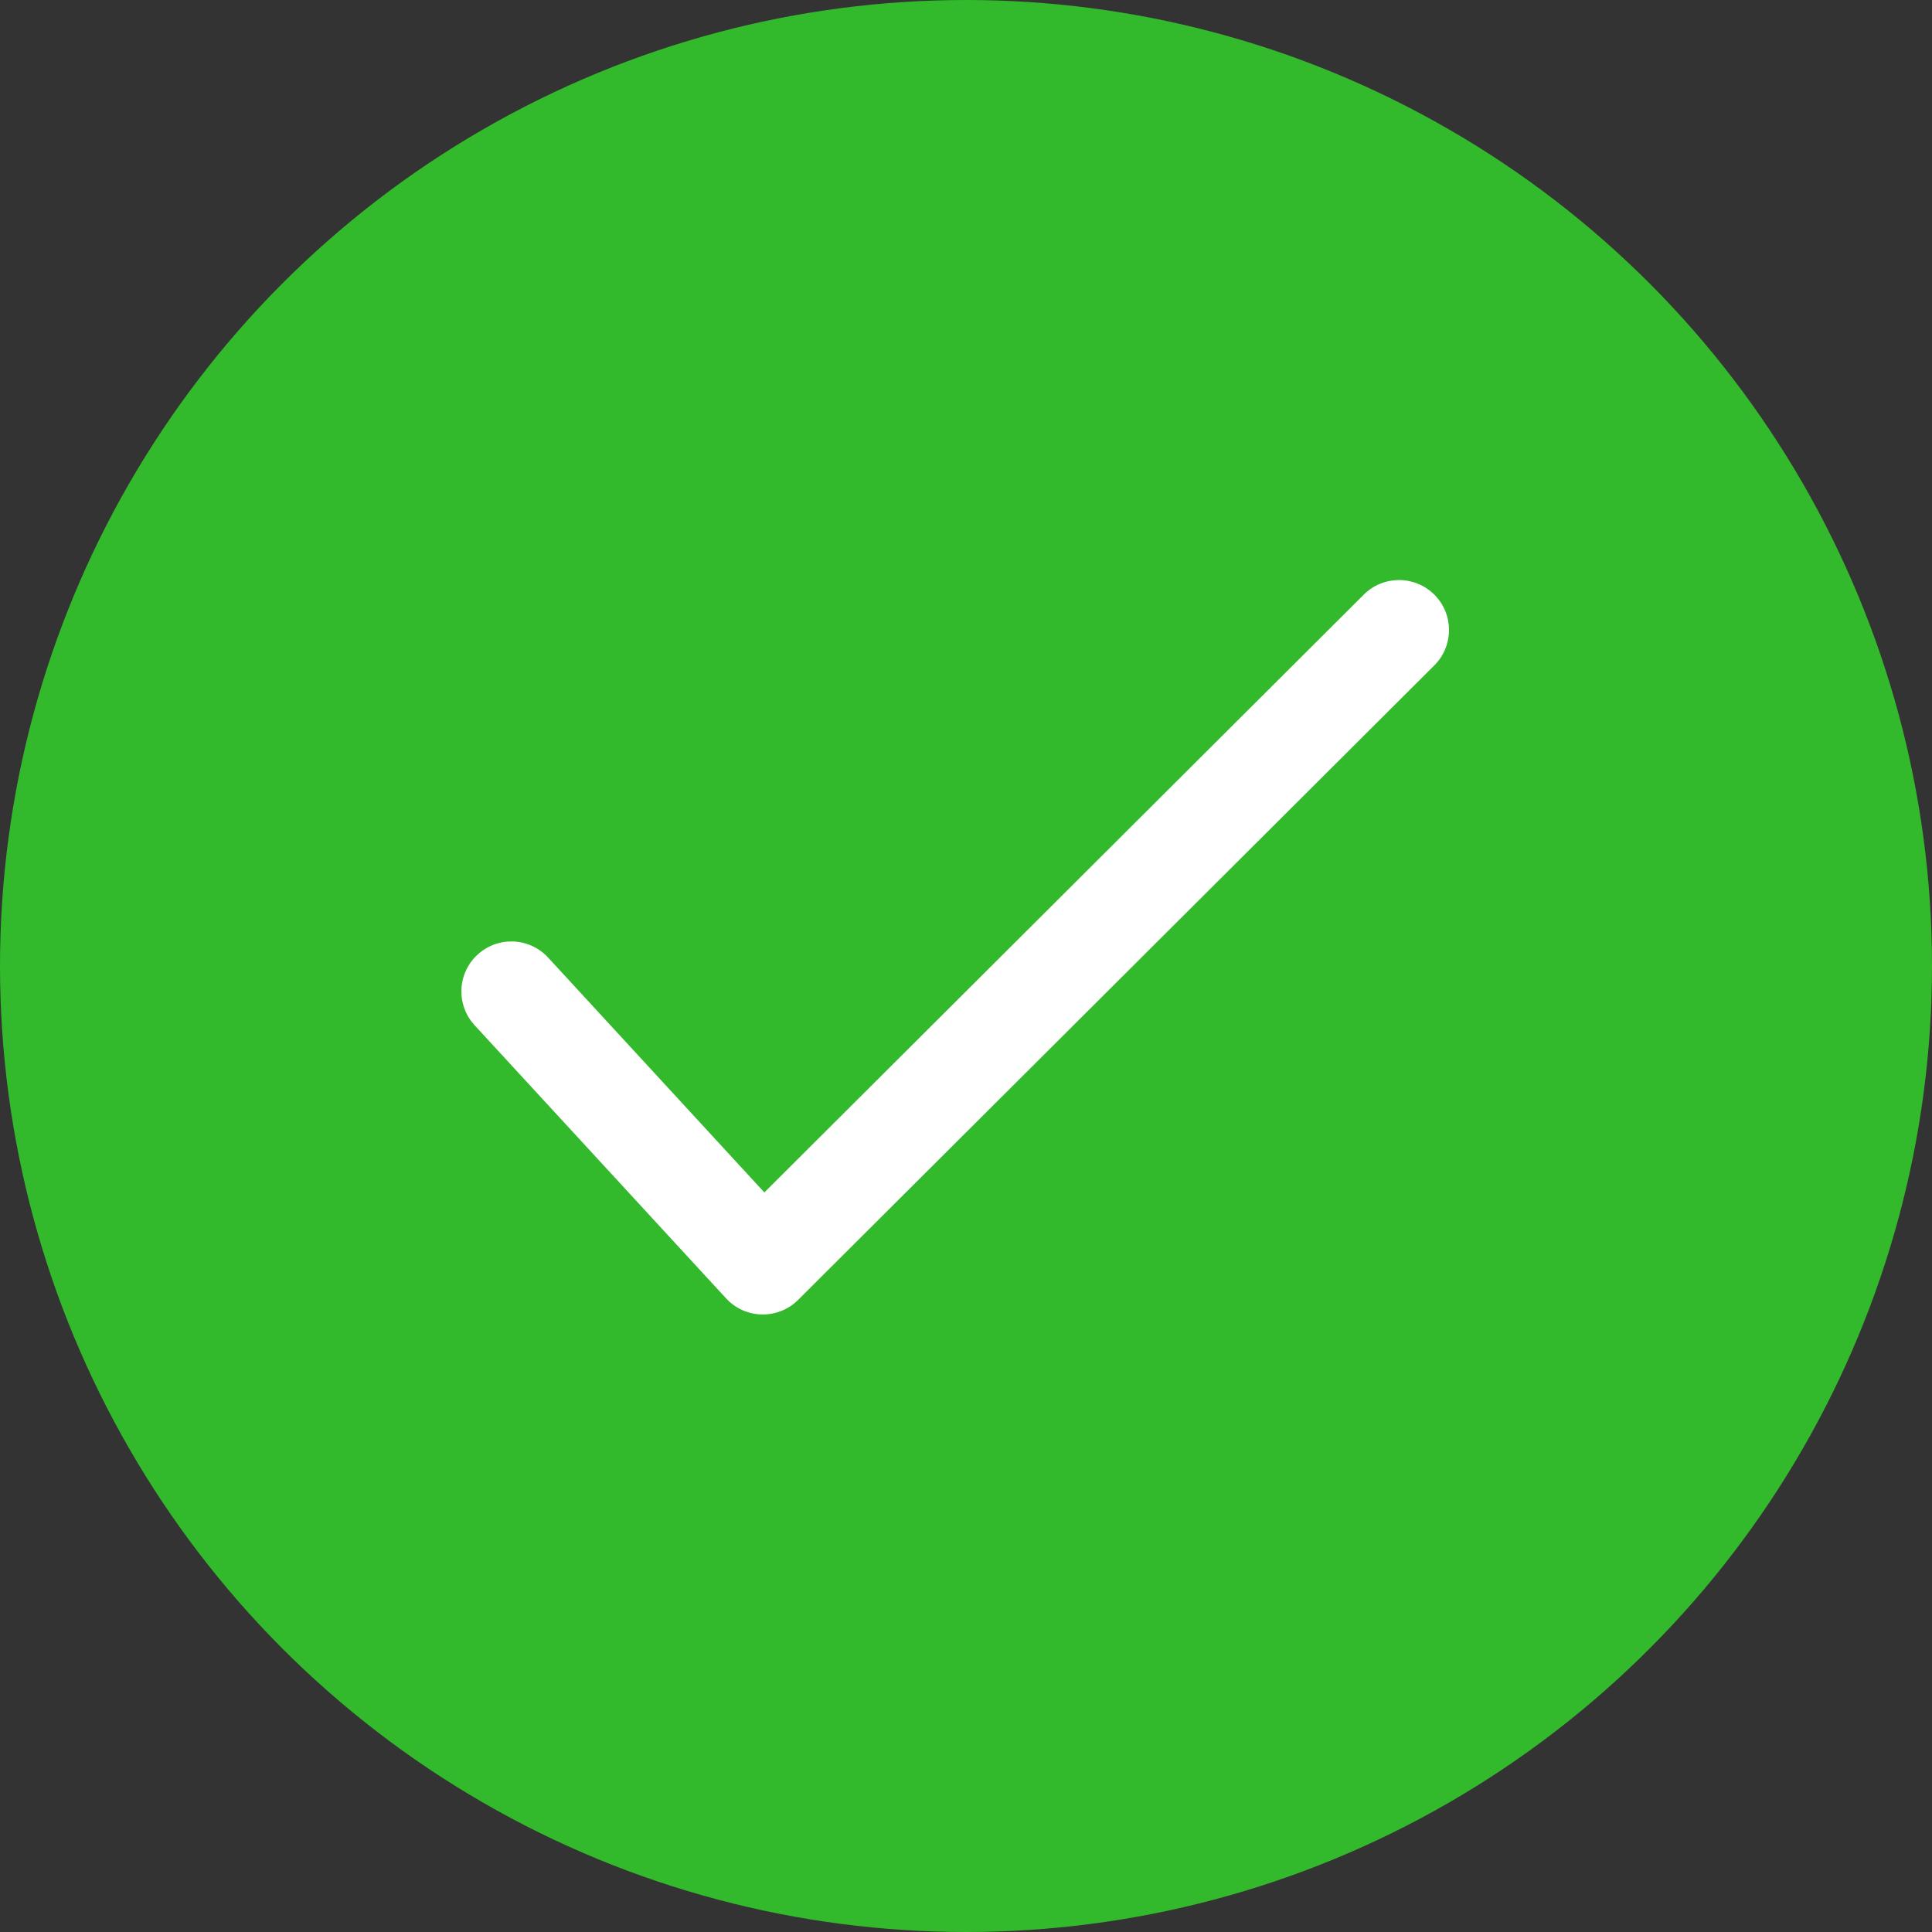 <?xml version="1.0" encoding="UTF-8"?> <svg xmlns="http://www.w3.org/2000/svg" width="60" height="60" viewBox="0 0 60 60" fill="none"><rect x="0" y="0" width="60" height="60" fill="#333333" stroke="none"/> <circle cx="30" cy="30" r="30" fill="#33B92C"></circle> <path d="M44.547 18.47C43.941 17.863 42.959 17.862 42.353 18.467L23.738 37.032L17.022 29.738C16.442 29.108 15.461 29.067 14.83 29.648C14.199 30.228 14.159 31.209 14.739 31.84L22.549 40.322C22.835 40.633 23.235 40.813 23.658 40.822C23.669 40.822 23.68 40.822 23.691 40.822C24.101 40.822 24.495 40.66 24.786 40.37L44.544 20.664C45.151 20.059 45.152 19.076 44.547 18.47Z" fill="white"></path> </svg> 